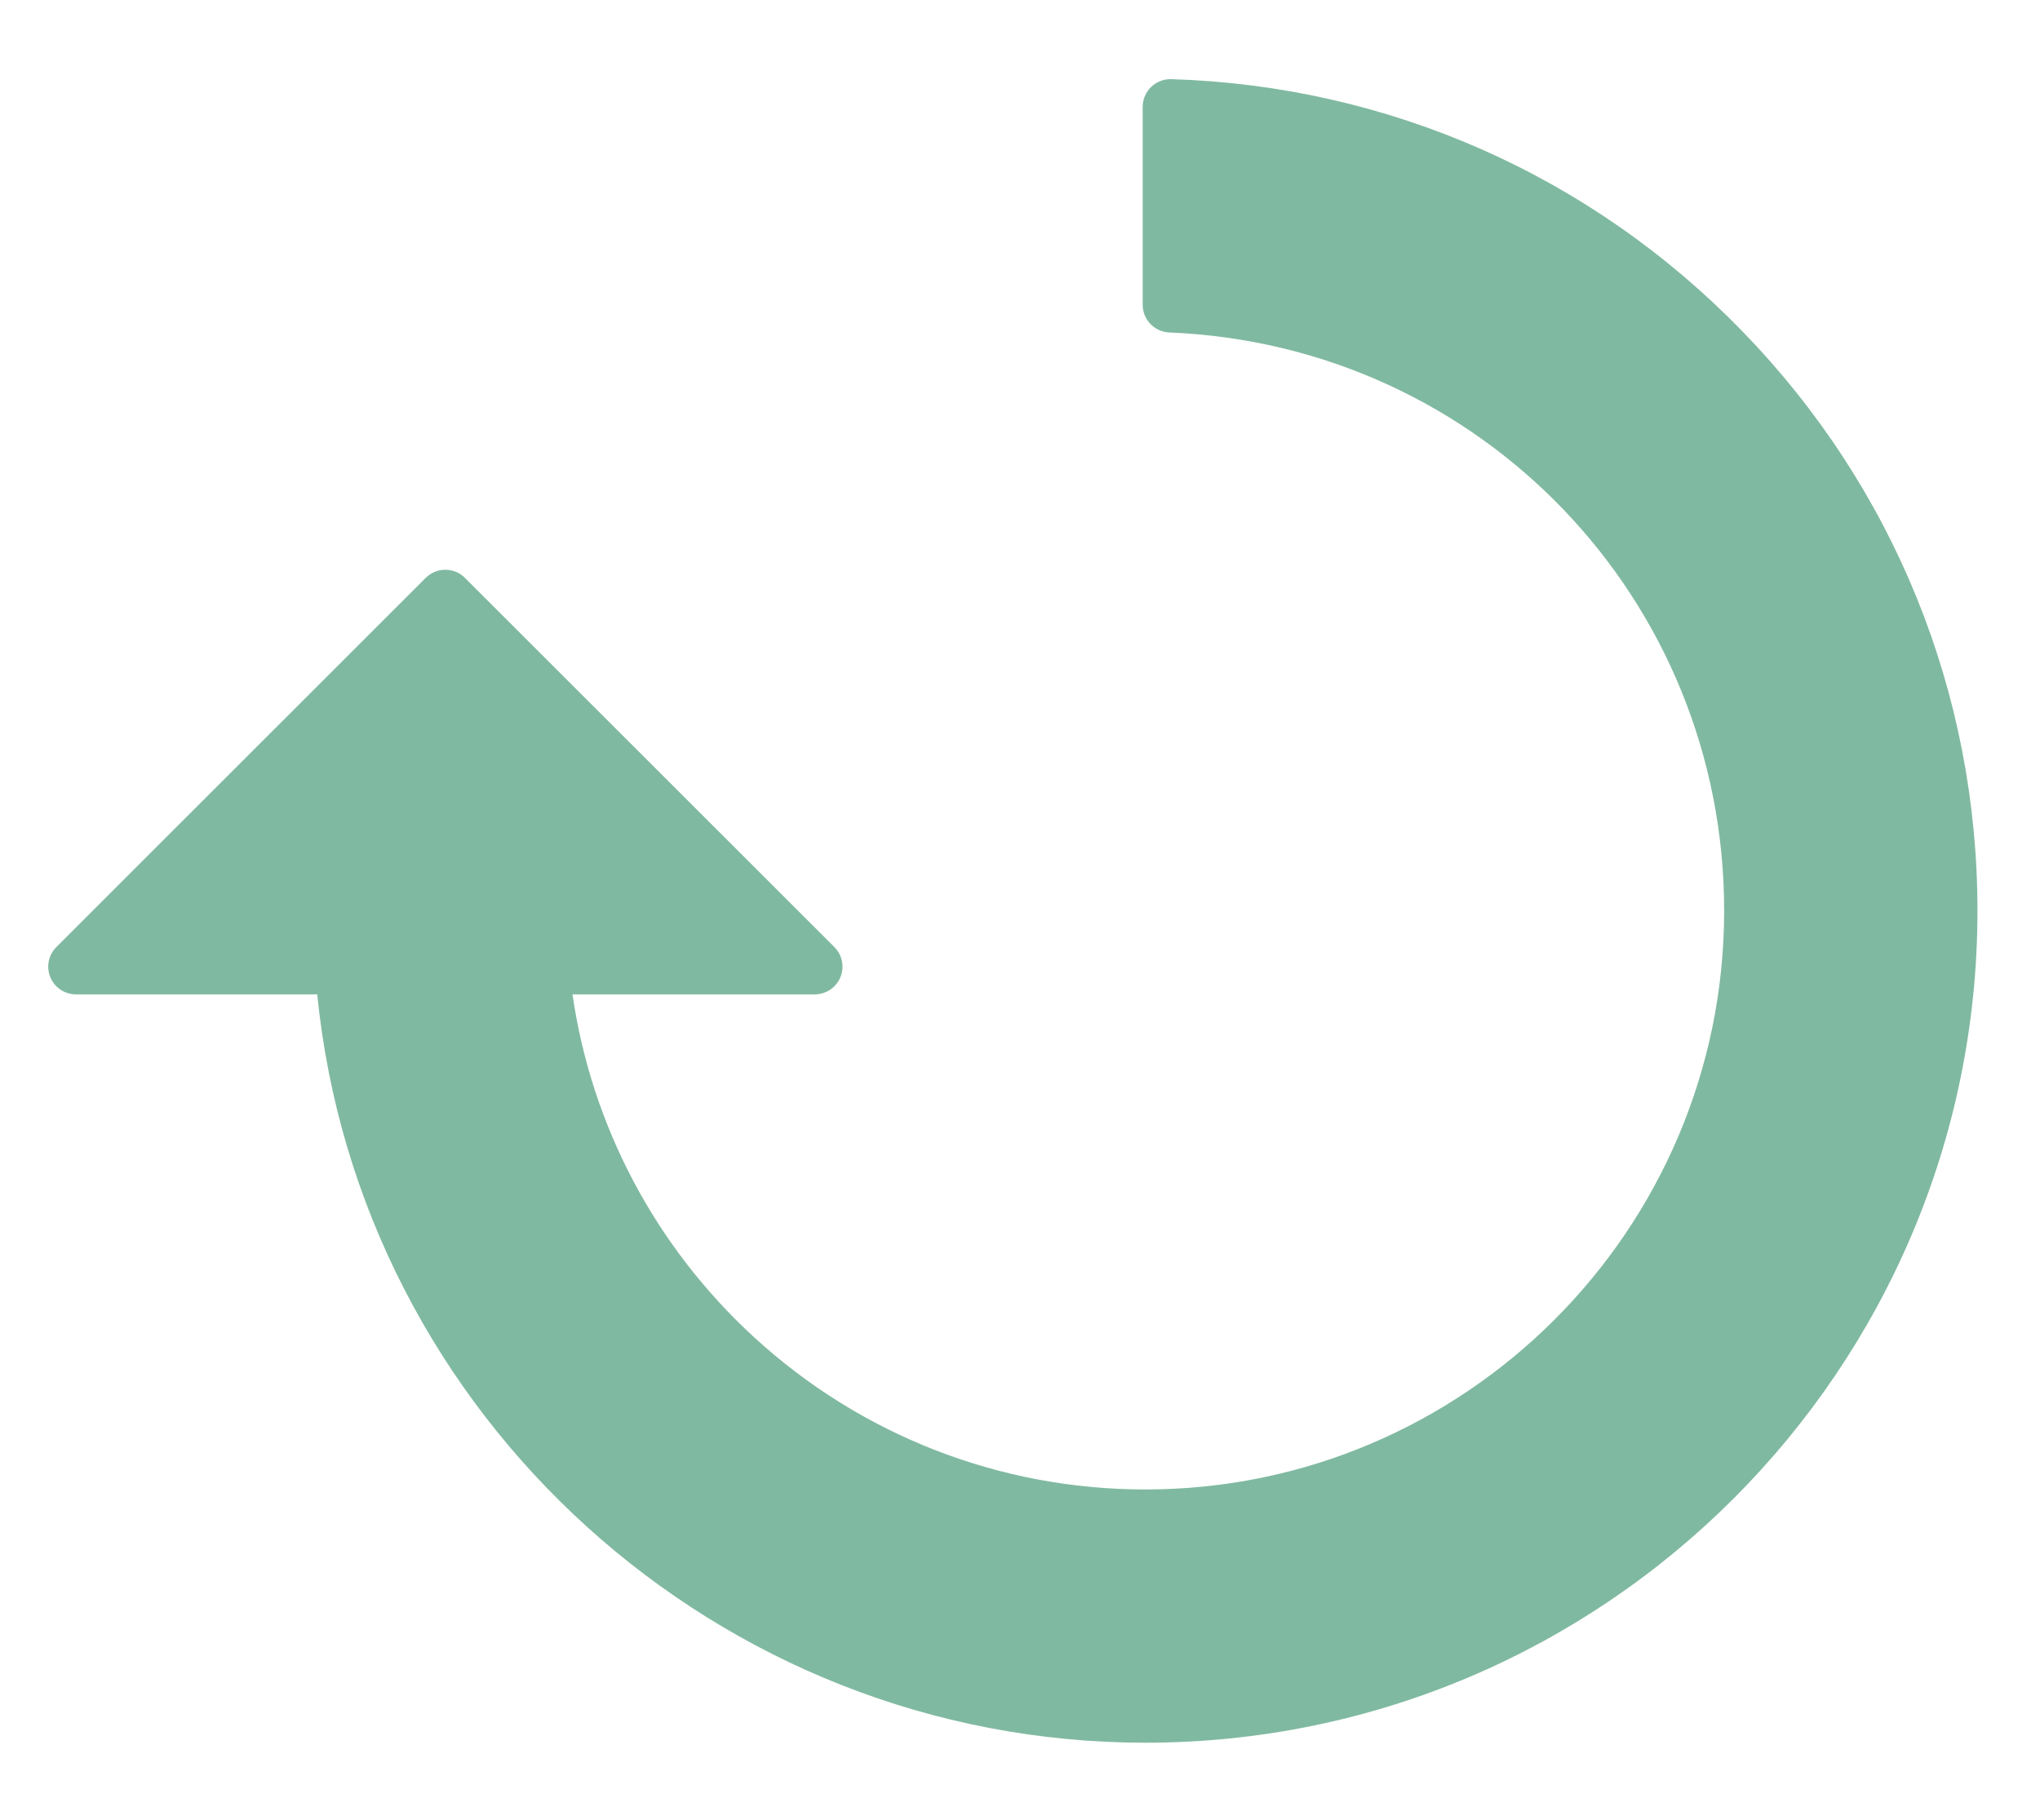 <?xml version="1.0" encoding="utf-8"?>
<!-- Generator: Adobe Illustrator 24.2.1, SVG Export Plug-In . SVG Version: 6.00 Build 0)  -->
<svg version="1.1" id="Ebene_1" xmlns="http://www.w3.org/2000/svg" xmlns:xlink="http://www.w3.org/1999/xlink" x="0px" y="0px"
	 viewBox="0 0 220.744 197.019" enable-background="new 0 0 220.744 197.019" xml:space="preserve">
<g>
	<g>
		<path fill="#80B9A1" d="M213.977,98.566c0,49.66-40.4,90.06-90.05,90.06c-46.22,0-85.05-35.35-89.6-81H8.217
			c-1.21,0-2.31-0.73-2.77-1.85c-0.46-1.12-0.21-2.41,0.65-3.27l39.97-39.96c1.17-1.17,3.07-1.17,4.24,0l39.98,39.96
			c0.86,0.86,1.11,2.15,0.65,3.27c-0.47,1.12-1.56,1.85-2.77,1.85h-26.22c2.06,14.22,8.96,27.3,19.65,37.11
			c11.58,10.63,26.61,16.48,42.33,16.48c34.54,0,62.64-28.1,62.64-62.65c0-33.72-26.37-61.21-60.04-62.58
			c-1.61-0.07-2.88-1.39-2.88-3v-21.42c0-0.81,0.33-1.59,0.91-2.15c0.59-0.57,1.38-0.87,2.18-0.85c23.46,0.72,45.4,10.4,61.78,27.27
			C204.937,52.726,213.977,75.006,213.977,98.566z"/>
	</g>
</g>
</svg>
